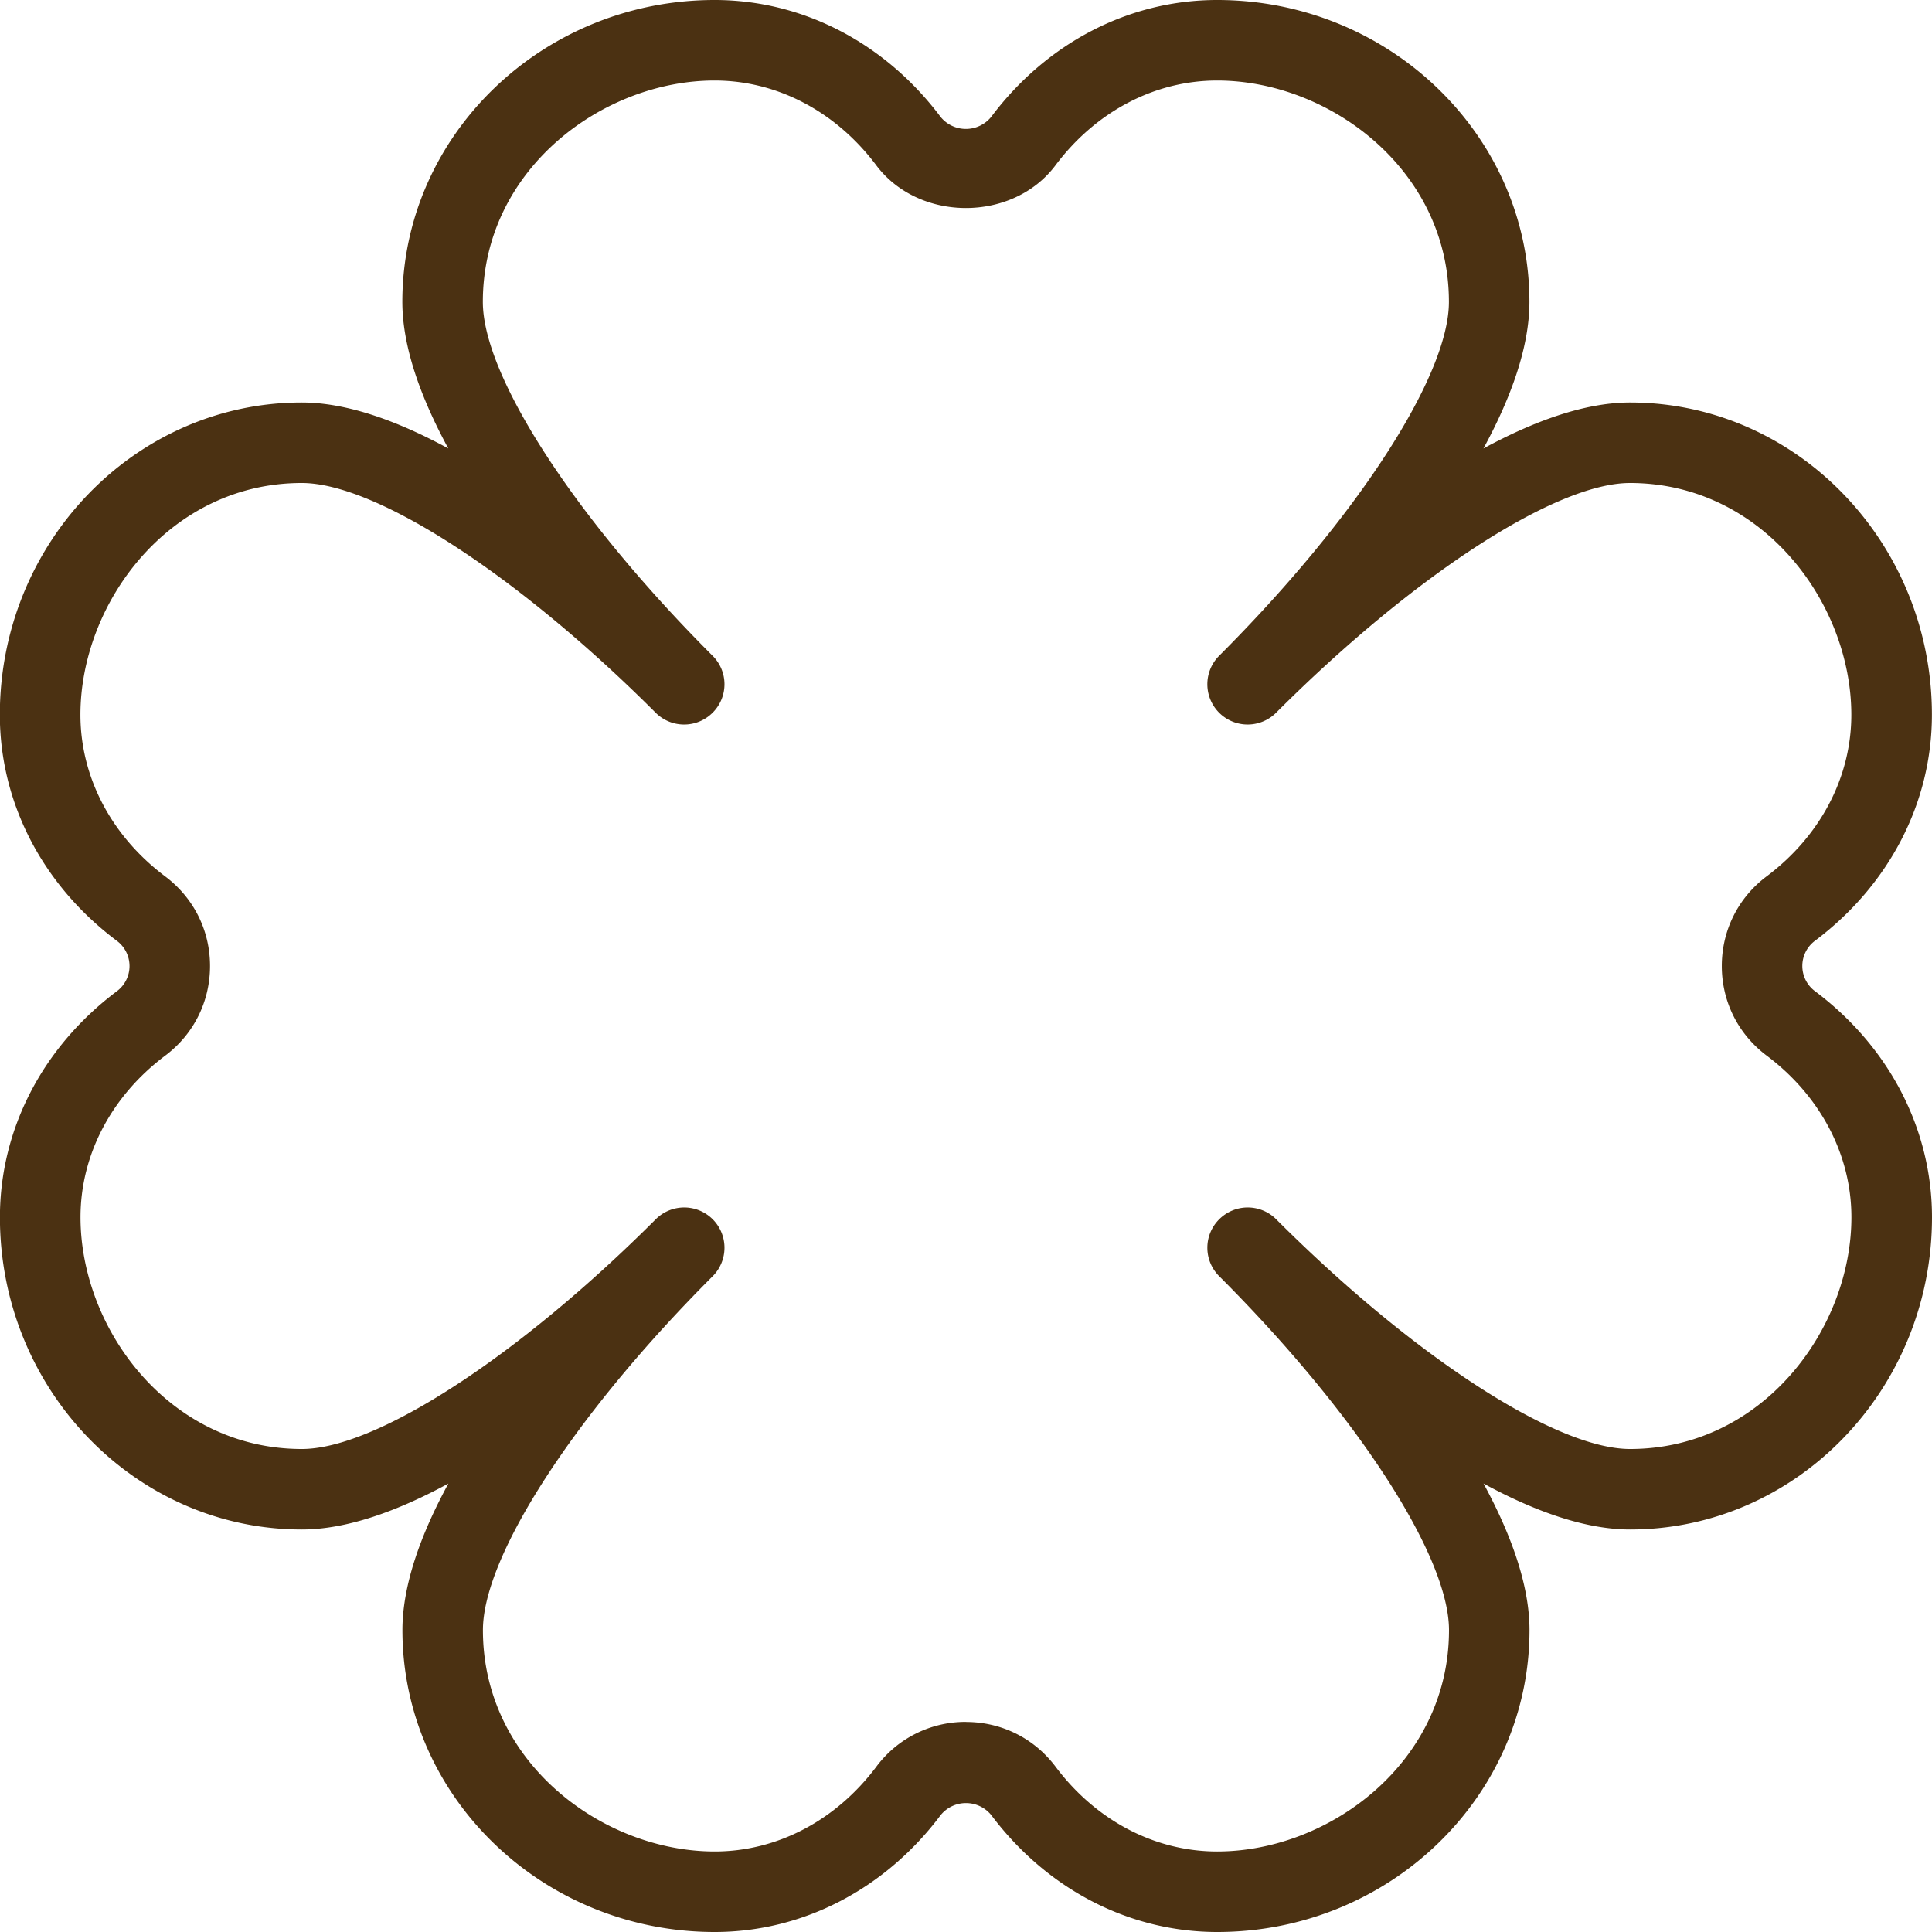 <svg xmlns="http://www.w3.org/2000/svg" version="1.1" xmlns:xlink="http://www.w3.org/1999/xlink" width="512" height="512" x="0" y="0" viewBox="0 0 24 24" style="enable-background:new 0 0 512 512" xml:space="preserve" class=""><g><path d="M15.121 24c-1.092 0-2.115-.53-2.808-1.453a.405.405 0 0 0-.627 0C10.994 23.47 9.97 24 8.878 24c-2.139 0-3.879-1.682-3.879-3.75 0-.562.23-1.194.571-1.821-.627.34-1.259.571-1.821.571-2.068 0-3.75-1.74-3.75-3.879 0-1.092.53-2.115 1.453-2.808a.39.39 0 0 0-.001-.626C.528 10.995-.002 9.971-.002 8.879-.002 6.74 1.68 5 3.748 5c.562 0 1.194.23 1.821.571-.34-.627-.571-1.259-.571-1.821C4.998 1.682 6.738 0 8.877 0c1.092 0 2.115.53 2.808 1.453a.405.405 0 0 0 .627 0C13.004.53 14.028 0 15.12 0c2.139 0 3.879 1.682 3.879 3.75 0 .562-.23 1.194-.571 1.821.627-.34 1.259-.571 1.821-.571 2.068 0 3.75 1.74 3.75 3.879 0 1.092-.53 2.115-1.453 2.808a.39.39 0 0 0 .001.626c.923.692 1.453 1.716 1.453 2.808C24 17.26 22.318 19 20.25 19c-.562 0-1.194-.23-1.821-.571.34.627.571 1.259.571 1.821 0 2.068-1.74 3.75-3.879 3.75ZM12 21.391c.442 0 .848.203 1.113.556.502.669 1.233 1.053 2.008 1.053C16.511 23 18 21.895 18 20.25c0-.923-1.147-2.689-2.854-4.396a.498.498 0 0 1 0-.708.5.5 0 0 1 .707 0C17.56 16.853 19.327 18 20.249 18c1.645 0 2.75-1.489 2.75-2.879 0-.774-.384-1.506-1.053-2.008-.354-.266-.557-.671-.557-1.113s.203-.848.556-1.113c.669-.502 1.053-1.233 1.053-2.008 0-1.39-1.105-2.879-2.75-2.879-.923 0-2.689 1.147-4.396 2.854a.5.5 0 0 1-.707-.708c1.707-1.707 2.854-3.474 2.854-4.396C17.999 2.105 16.51 1 15.12 1c-.774 0-1.506.384-2.008 1.053-.531.708-1.695.708-2.227 0C10.383 1.384 9.652 1 8.877 1c-1.39 0-2.879 1.105-2.879 2.75 0 .923 1.147 2.689 2.854 4.396a.498.498 0 0 1 0 .708.5.5 0 0 1-.707 0C6.438 7.147 4.671 6 3.749 6 2.104 6 .999 7.489.999 8.879c0 .774.384 1.506 1.053 2.008.354.266.557.671.557 1.113s-.203.848-.556 1.113C1.384 13.615 1 14.346 1 15.121 1 16.511 2.105 18 3.75 18c.923 0 2.689-1.147 4.396-2.854a.5.5 0 0 1 .707.708c-1.707 1.707-2.854 3.474-2.854 4.396 0 1.645 1.489 2.75 2.879 2.75.774 0 1.506-.384 2.008-1.053a1.38 1.38 0 0 1 1.113-.557Z" fill="#4b3112" opacity="1" data-original="#000000"></path></g></svg>